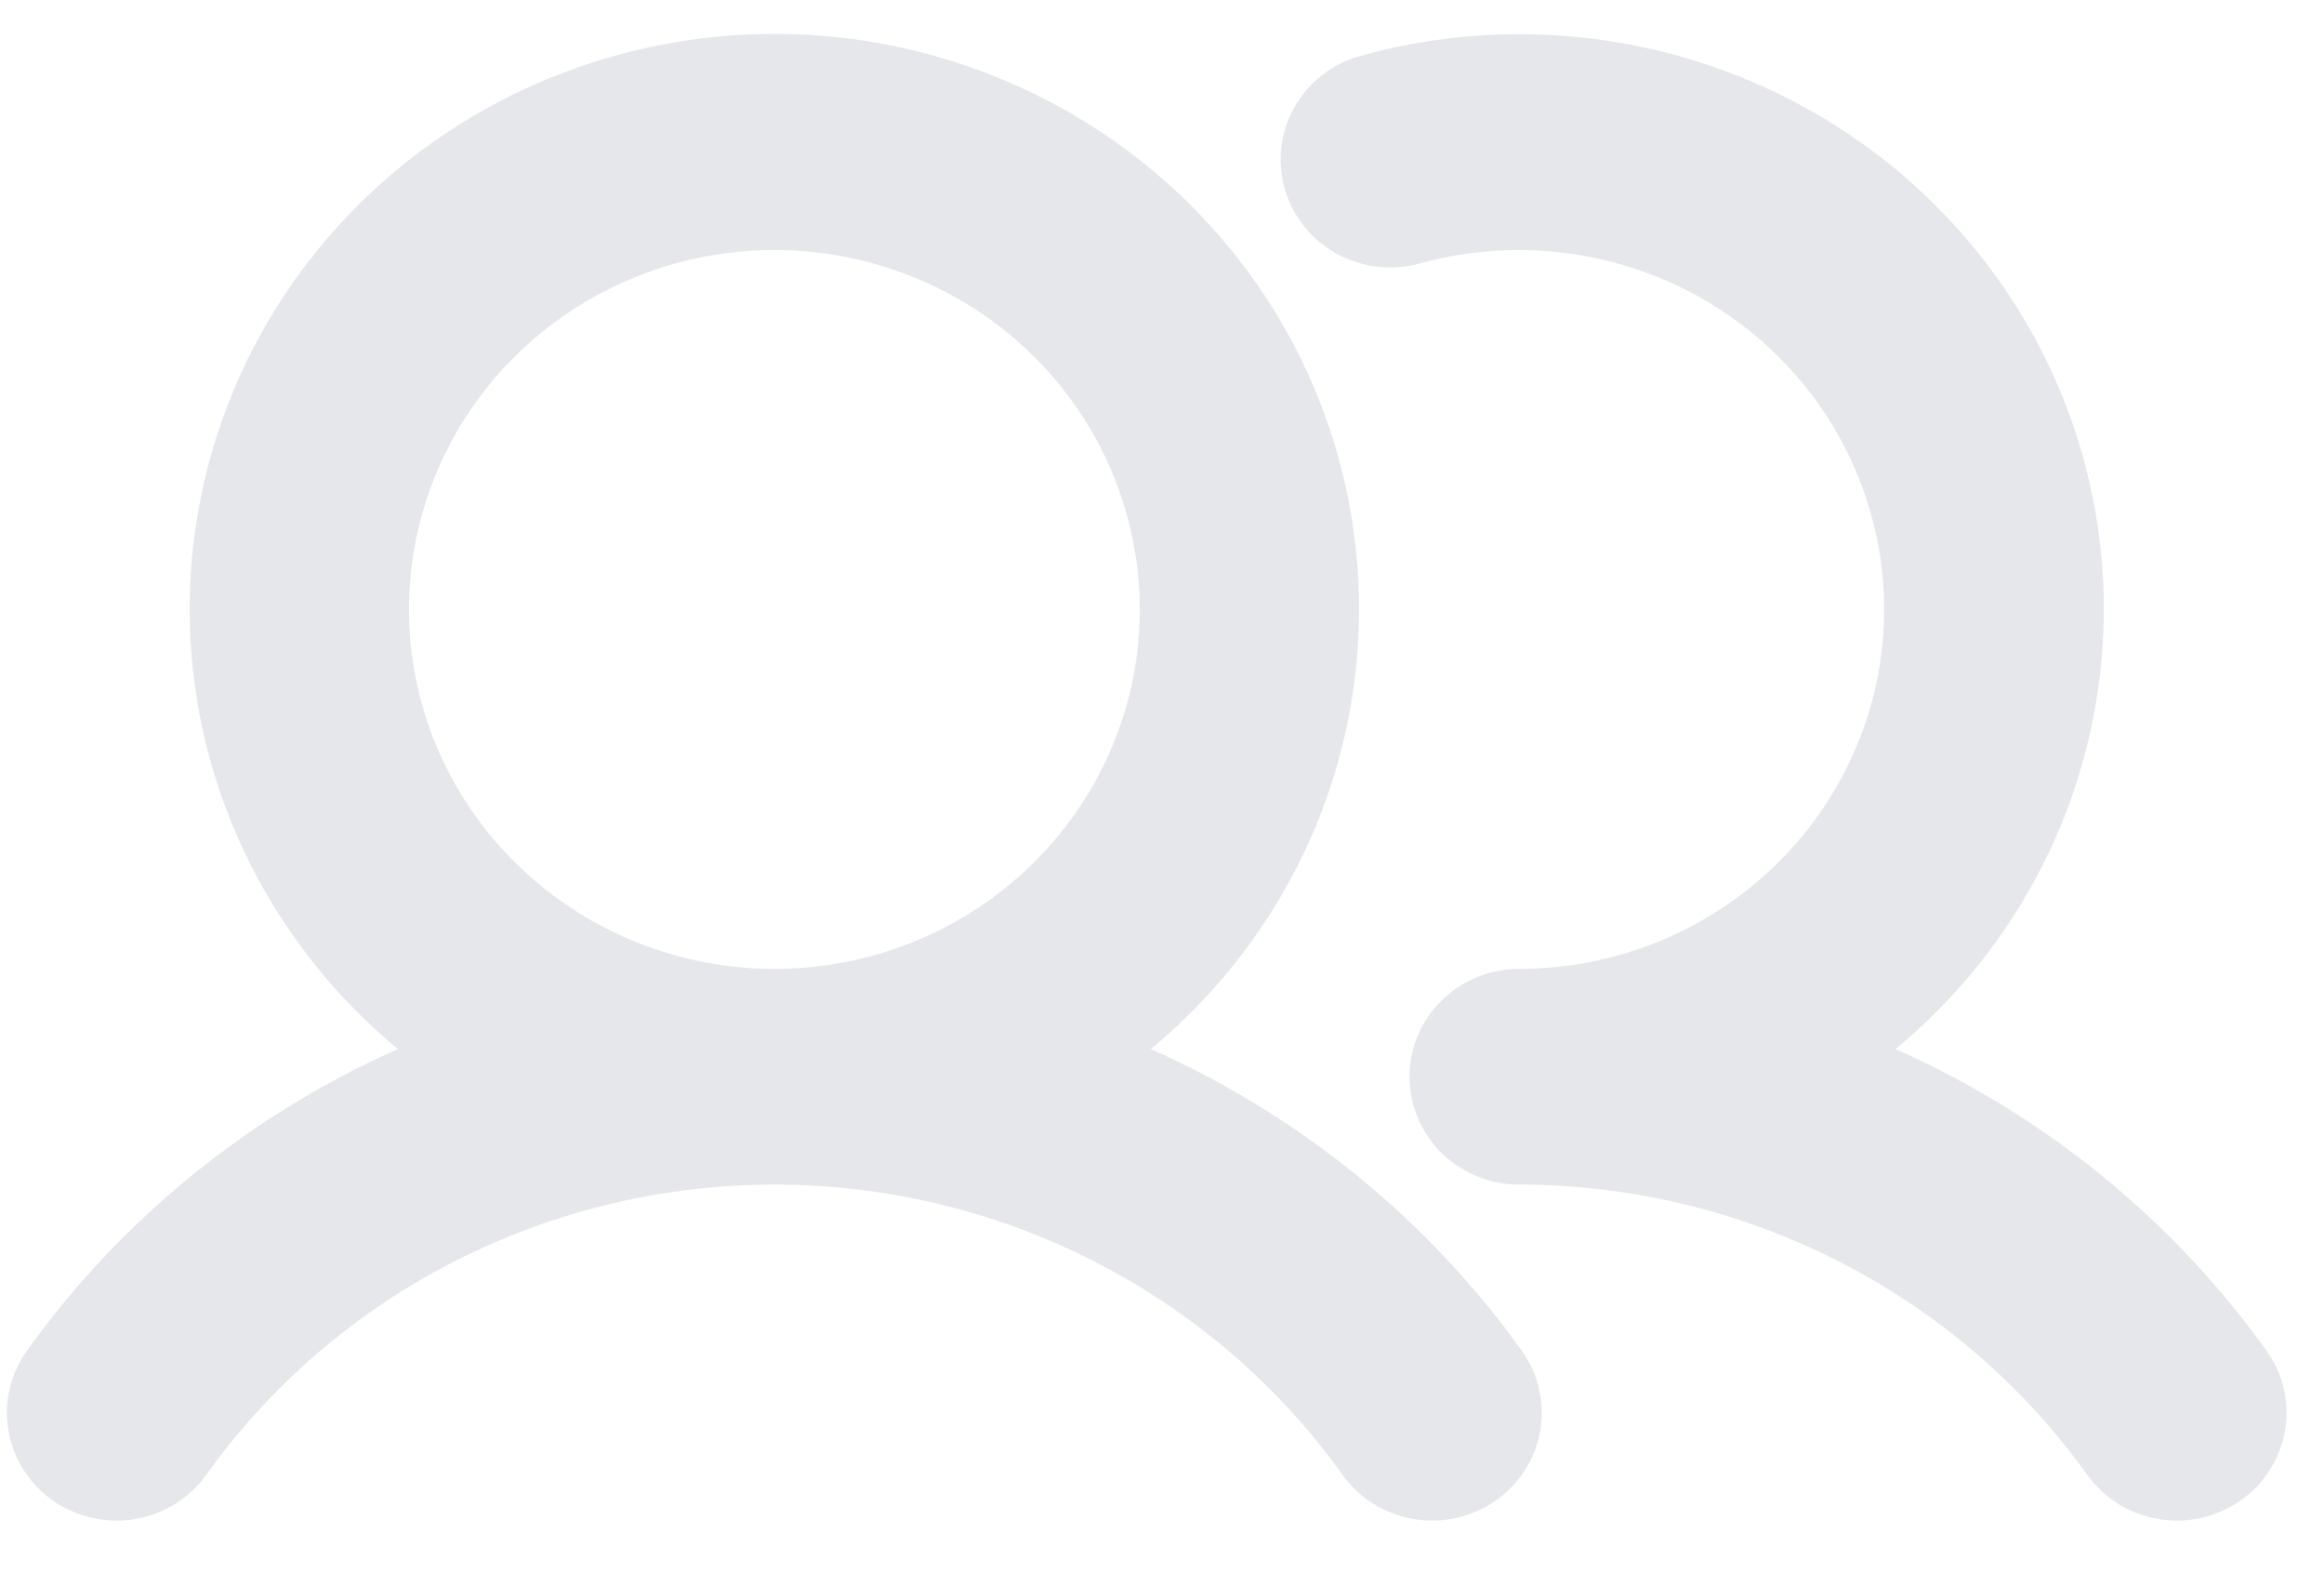 <svg width="34" height="23" viewBox="0 0 34 23" fill="none" xmlns="http://www.w3.org/2000/svg">
<path fill="#E5E7EB" d="M16.837 15.347C18.179 14.236 19.142 12.745 19.594 11.078C20.046 9.411 19.966 7.647 19.365 6.026C18.764 4.405 17.67 3.005 16.233 2.016C14.795 1.027 13.083 0.496 11.329 0.496C9.575 0.496 7.863 1.027 6.425 2.016C4.988 3.005 3.894 4.405 3.293 6.026C2.692 7.647 2.612 9.411 3.064 11.078C3.516 12.745 4.479 14.236 5.821 15.347C3.644 16.315 1.77 17.839 0.394 19.76C0.273 19.93 0.187 20.121 0.14 20.323C0.094 20.525 0.089 20.734 0.125 20.938C0.161 21.143 0.238 21.338 0.351 21.513C0.463 21.688 0.61 21.839 0.782 21.958C1.13 22.199 1.561 22.294 1.98 22.223C2.399 22.151 2.772 21.919 3.017 21.577C3.954 20.265 5.199 19.194 6.645 18.455C8.092 17.716 9.698 17.33 11.329 17.33C12.959 17.33 14.565 17.716 16.012 18.455C17.458 19.194 18.703 20.264 19.641 21.576C19.762 21.745 19.916 21.89 20.094 22.001C20.272 22.111 20.47 22.187 20.678 22.222C20.885 22.258 21.098 22.253 21.303 22.207C21.509 22.162 21.703 22.077 21.875 21.958C22.048 21.838 22.194 21.687 22.307 21.512C22.42 21.337 22.496 21.142 22.532 20.938C22.568 20.734 22.563 20.524 22.517 20.322C22.471 20.12 22.385 19.929 22.263 19.76C20.887 17.839 19.014 16.315 16.837 15.347V15.347ZM5.983 8.916C5.983 7.876 6.296 6.86 6.884 5.995C7.471 5.13 8.306 4.456 9.283 4.058C10.26 3.66 11.335 3.556 12.372 3.759C13.409 3.962 14.362 4.463 15.109 5.198C15.857 5.934 16.366 6.871 16.572 7.891C16.779 8.911 16.673 9.968 16.268 10.929C15.864 11.89 15.178 12.711 14.299 13.289C13.42 13.867 12.386 14.175 11.329 14.175C9.912 14.173 8.553 13.619 7.55 12.633C6.548 11.647 5.984 10.311 5.983 8.916V8.916ZM32.771 21.958C32.599 22.077 32.405 22.162 32.199 22.207C31.994 22.253 31.781 22.258 31.573 22.222C31.366 22.187 31.168 22.111 30.989 22.001C30.812 21.89 30.658 21.745 30.536 21.576C29.598 20.265 28.353 19.196 26.907 18.457C25.46 17.718 23.855 17.331 22.225 17.33C21.799 17.33 21.391 17.164 21.091 16.868C20.79 16.572 20.621 16.171 20.621 15.752C20.621 15.334 20.79 14.933 21.091 14.637C21.391 14.341 21.799 14.175 22.225 14.175C22.988 14.174 23.742 14.012 24.437 13.701C25.131 13.389 25.75 12.935 26.251 12.368C26.752 11.802 27.124 11.136 27.342 10.417C27.56 9.697 27.619 8.94 27.514 8.196C27.409 7.452 27.144 6.739 26.736 6.105C26.328 5.47 25.786 4.929 25.147 4.517C24.509 4.106 23.788 3.834 23.033 3.72C22.279 3.605 21.508 3.651 20.773 3.854C20.364 3.967 19.925 3.916 19.554 3.711C19.183 3.506 18.91 3.165 18.795 2.762C18.68 2.36 18.732 1.928 18.94 1.563C19.148 1.198 19.495 0.93 19.905 0.817C21.786 0.294 23.793 0.422 25.591 1.178C27.388 1.934 28.868 3.274 29.784 4.973C30.699 6.672 30.995 8.629 30.621 10.516C30.248 12.404 29.229 14.109 27.732 15.347C29.909 16.315 31.783 17.839 33.159 19.76C33.404 20.102 33.501 20.525 33.428 20.938C33.355 21.35 33.119 21.717 32.771 21.958V21.958Z" />
</svg>
